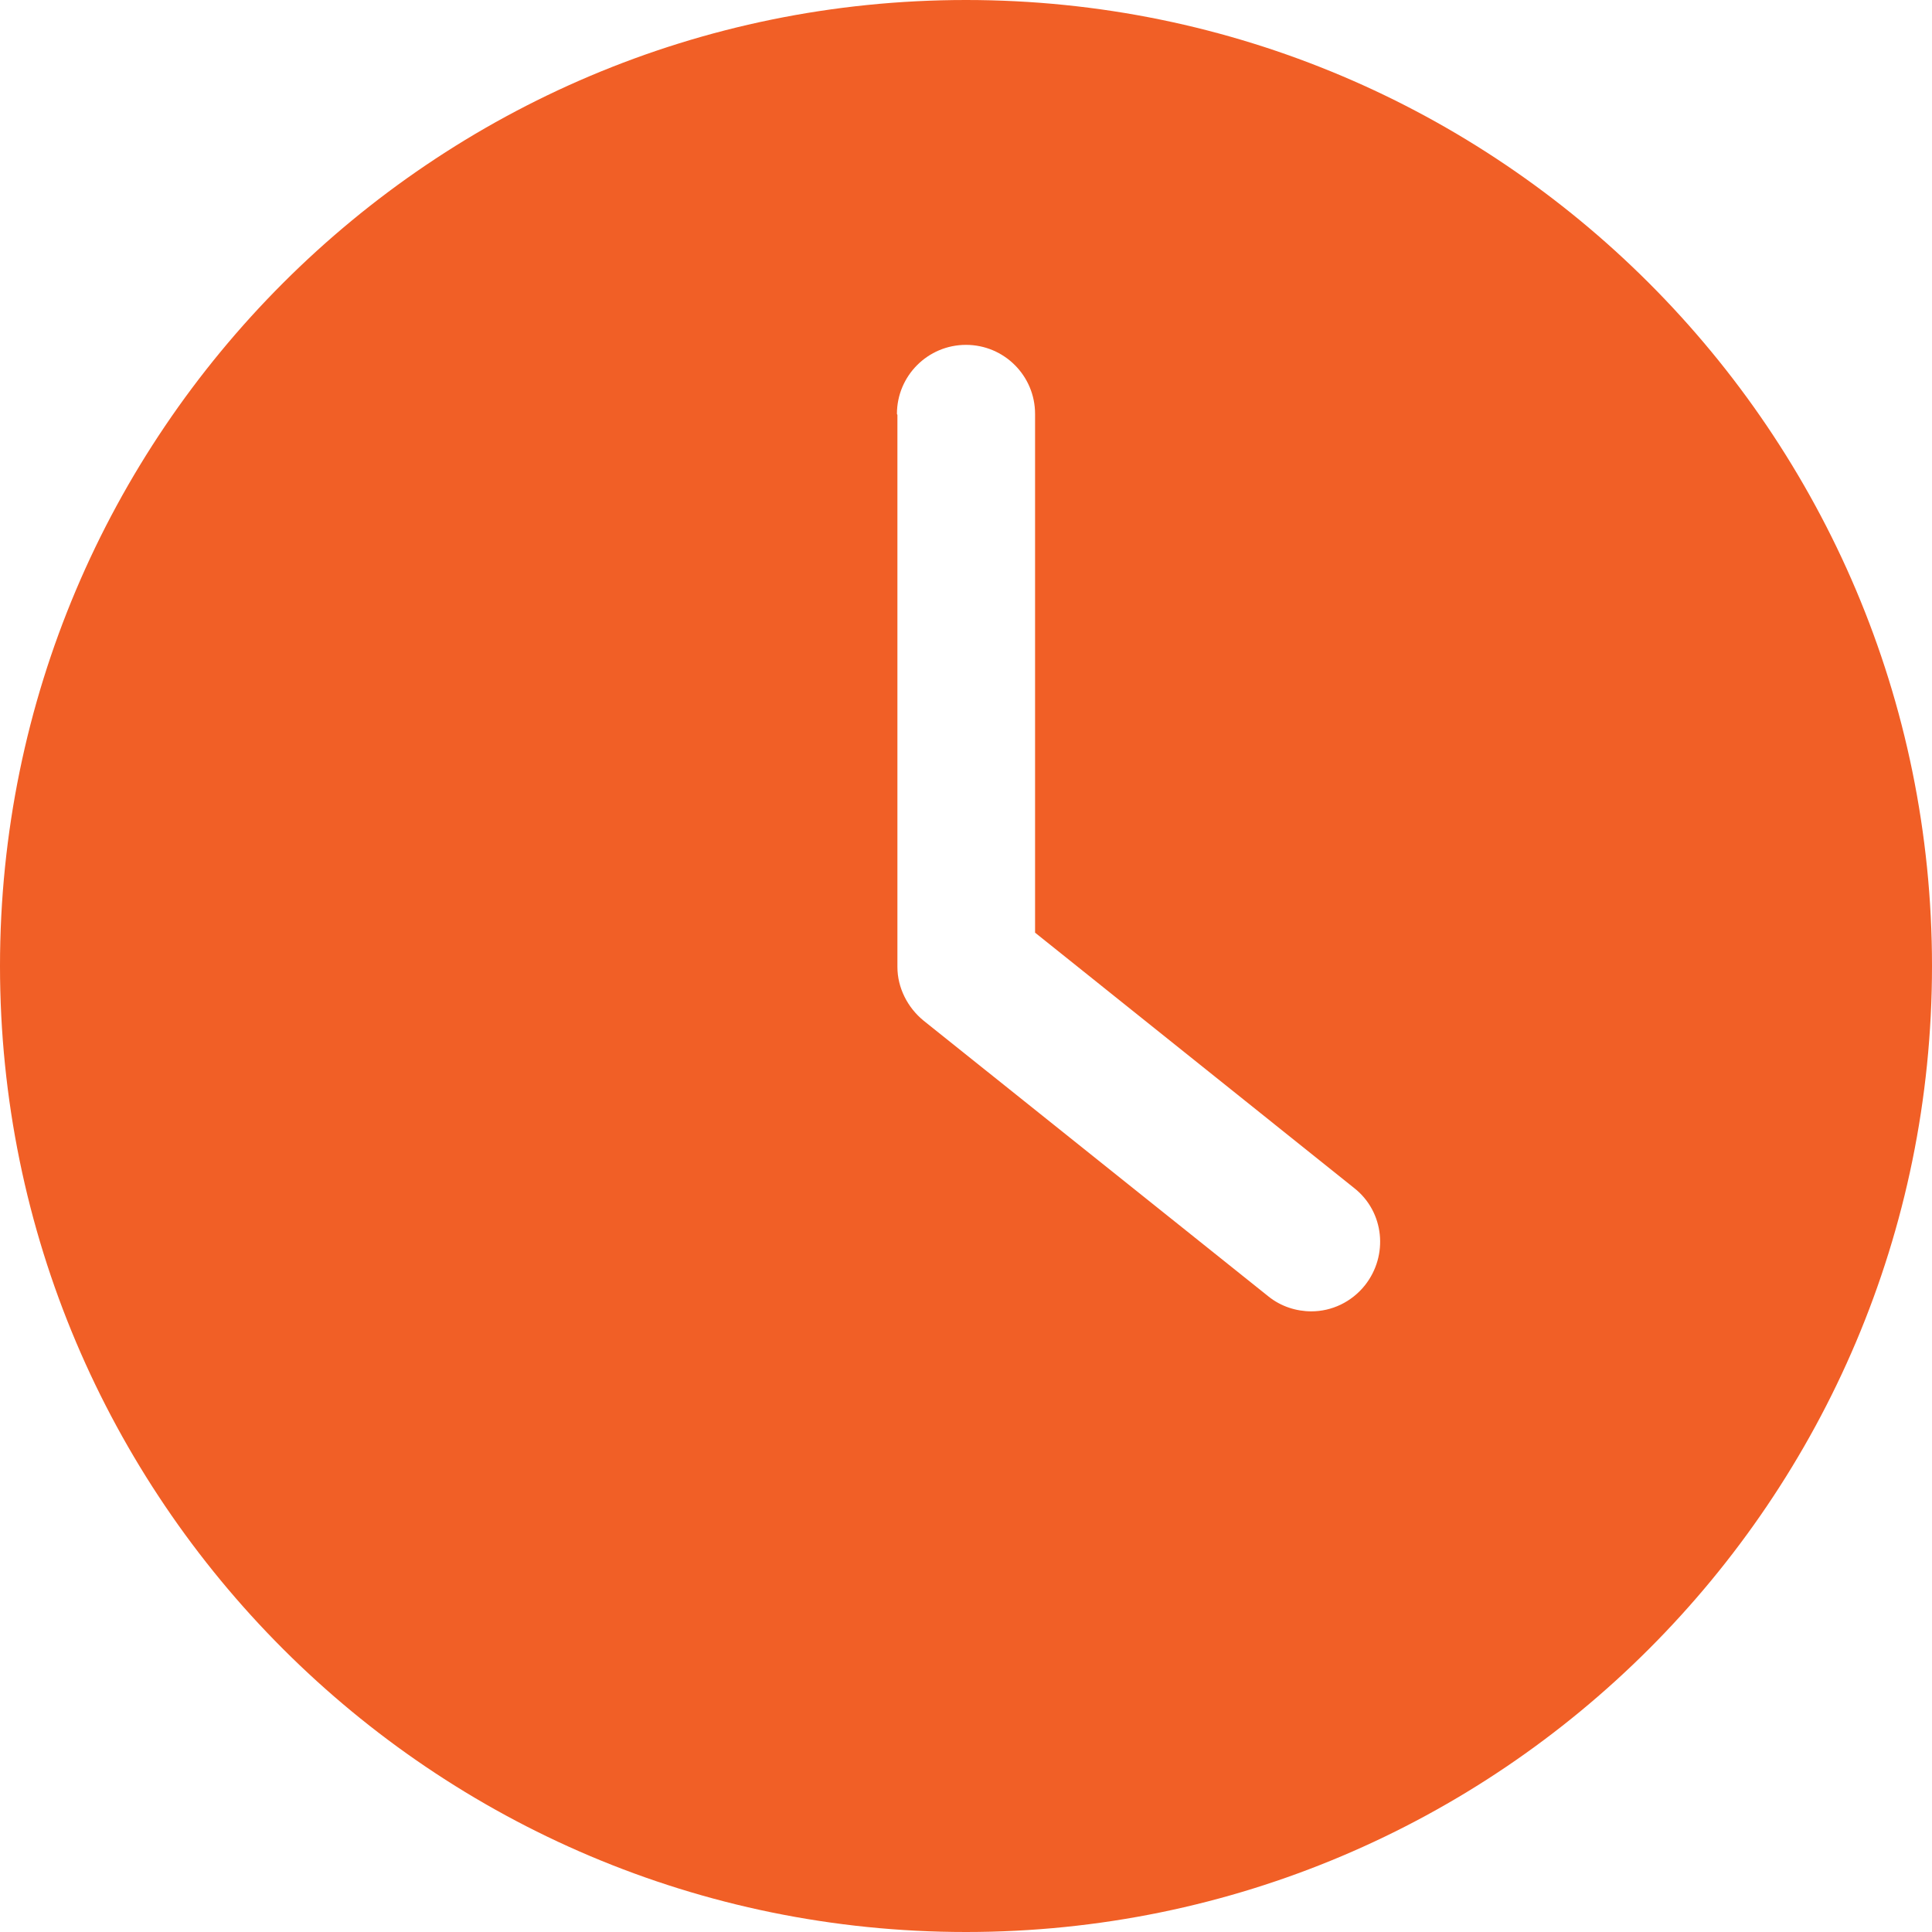 <?xml version="1.0" encoding="UTF-8"?>
<svg id="Layer_2" xmlns="http://www.w3.org/2000/svg" viewBox="0 0 40 40">
  <defs>
    <style>
      .cls-1 {
        fill: #f15f26;
      }
    </style>
  </defs>
  <g id="Layer_2-2" data-name="Layer_2">
    <path class="cls-1" d="M20,40c11.04,0,20-8.96,20-20S31.04,0,20,0,0,8.96,0,20s8.96,20,20,20ZM18.57,8.57c0-.79.64-1.43,1.43-1.43s1.43.64,1.43,1.43v10.74l6.61,5.29c.62.49.71,1.39.22,2.01-.28.35-.69.54-1.11.54-.31,0-.63-.1-.89-.31l-7.14-5.71c-.33-.27-.54-.68-.54-1.11v-11.43Z"/>
  </g>
</svg>